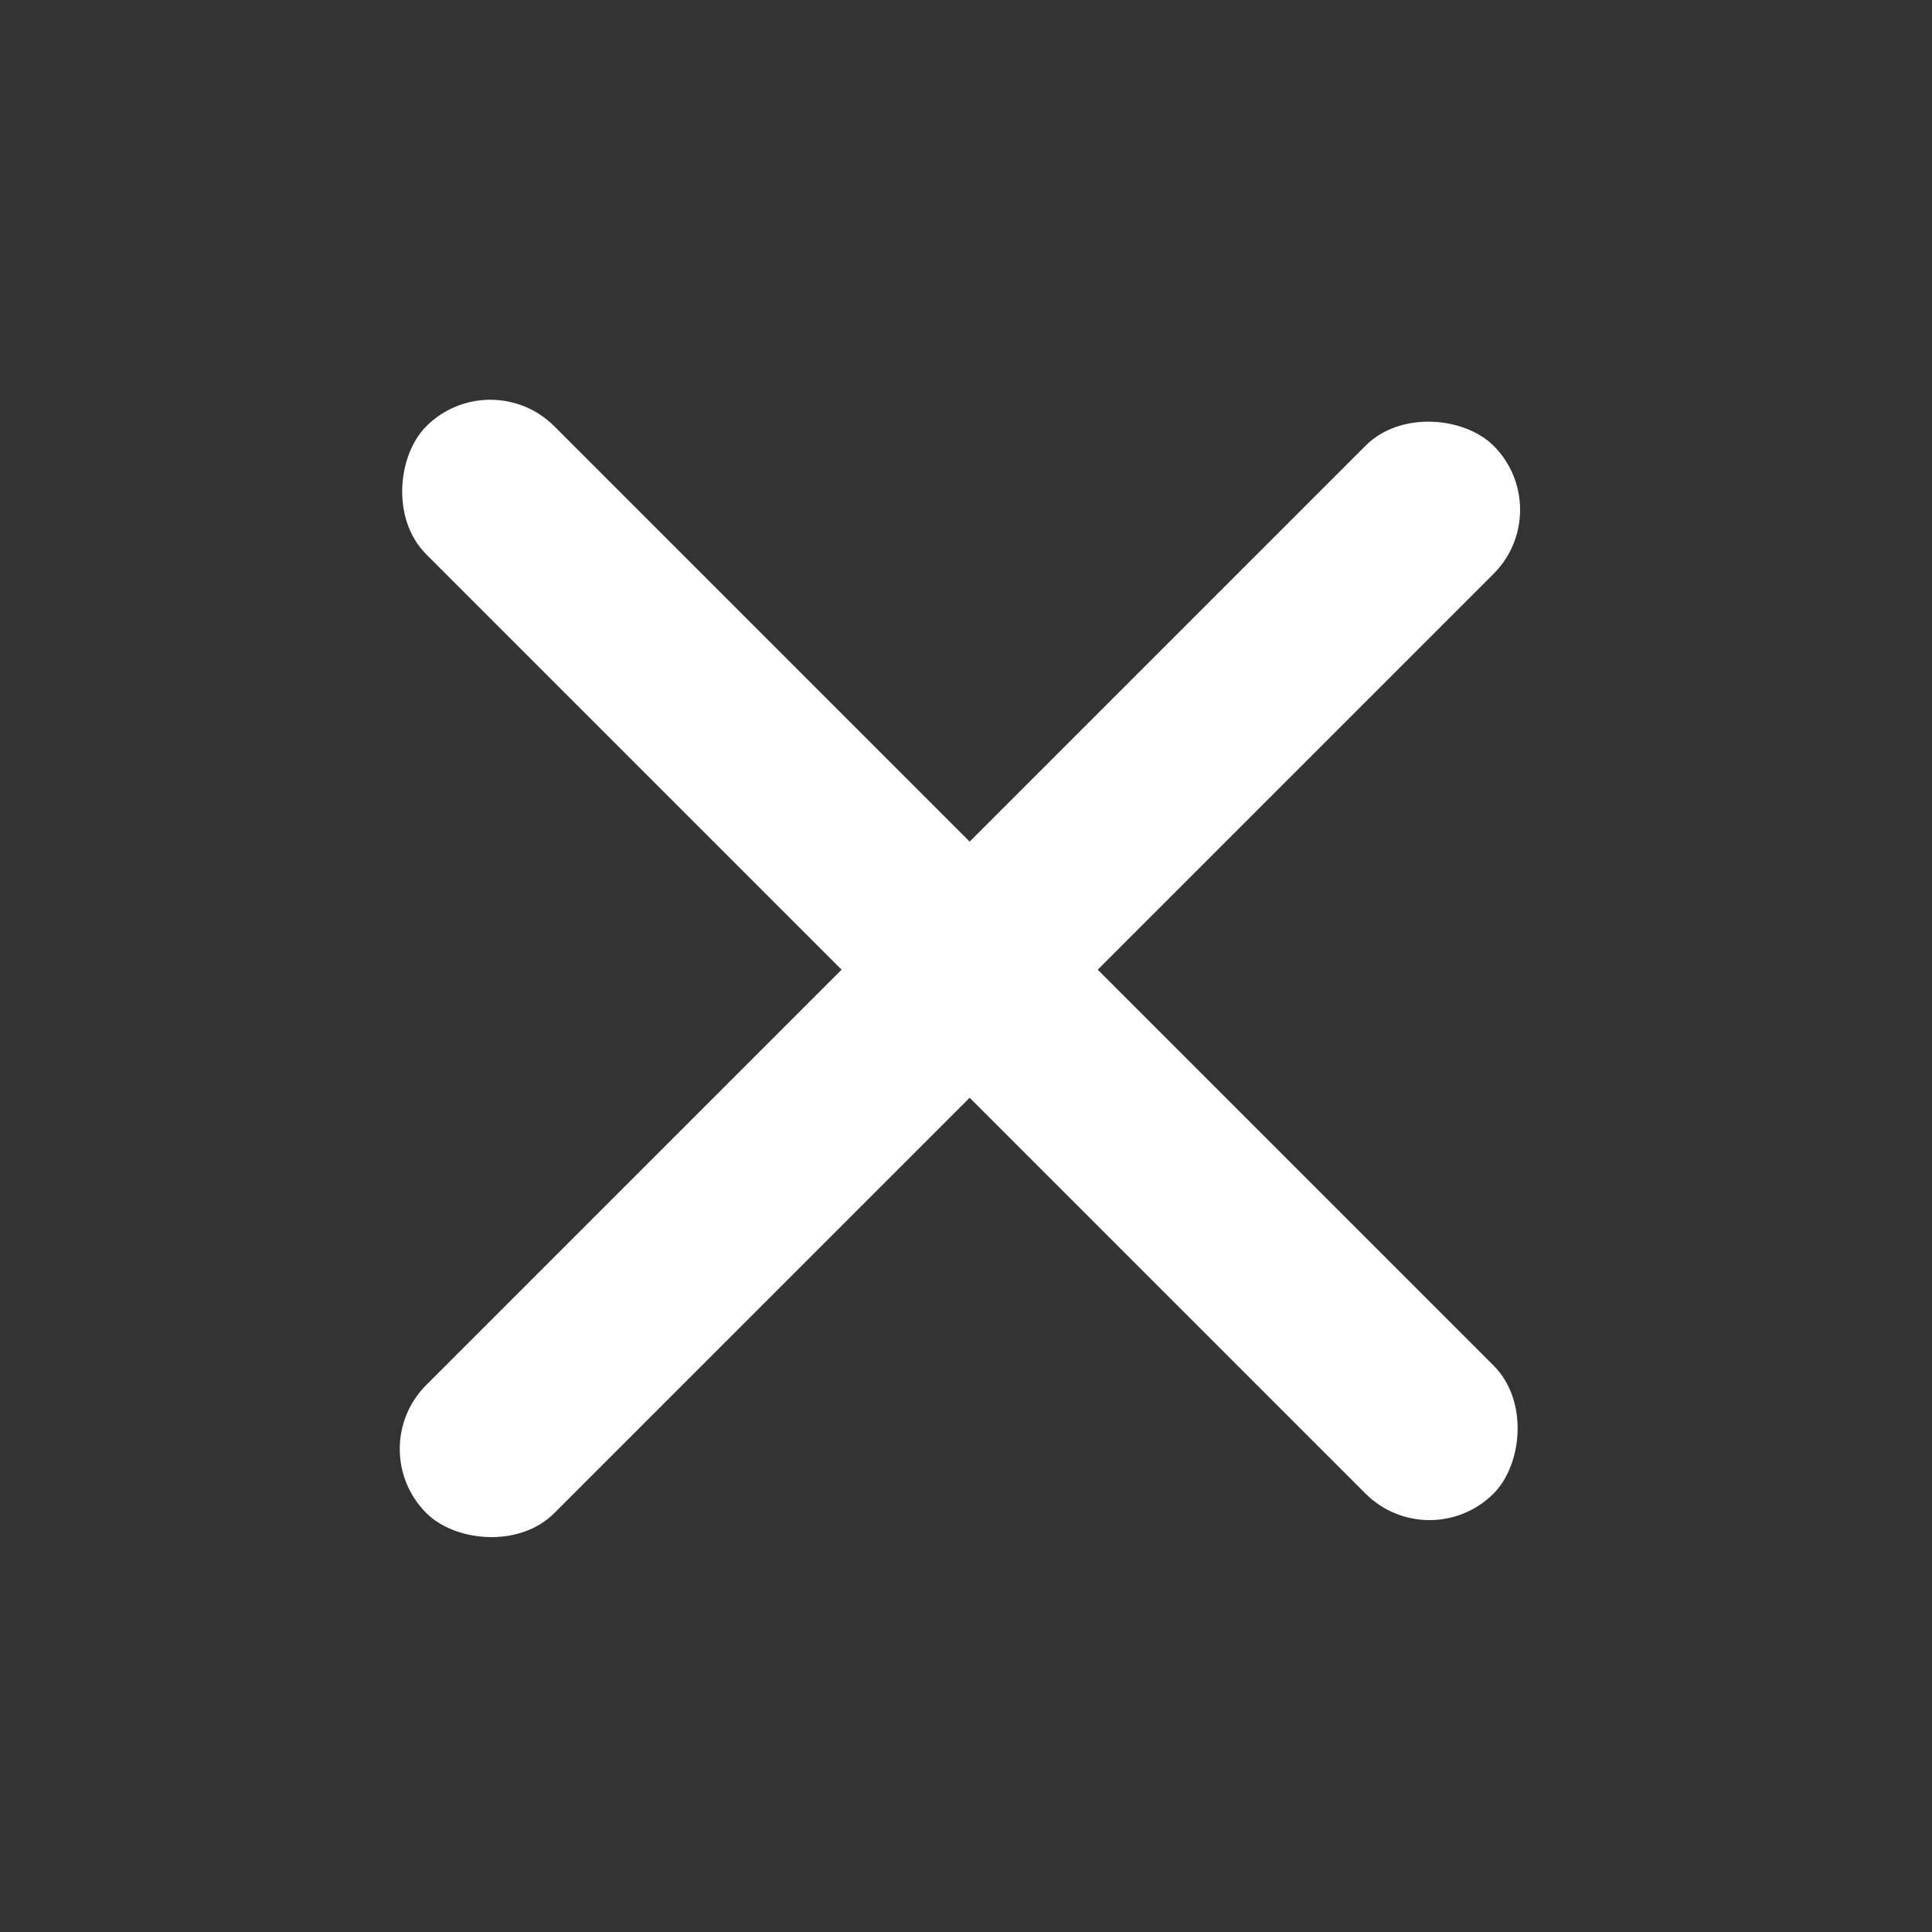 <svg width="32" height="32" viewBox="0 0 32 32" fill="none" xmlns="http://www.w3.org/2000/svg"><rect x="0" y="0" width="32" height="32" fill="#333333" stroke="none"/><rect x="6" y="24" width="25" height="3" rx="1.5" transform="rotate(-45 6 24)" fill="#fff"/><rect x="8.121" y="6" width="25" height="3" rx="1.5" transform="rotate(45 8.121 6)" fill="#fff"/></svg>